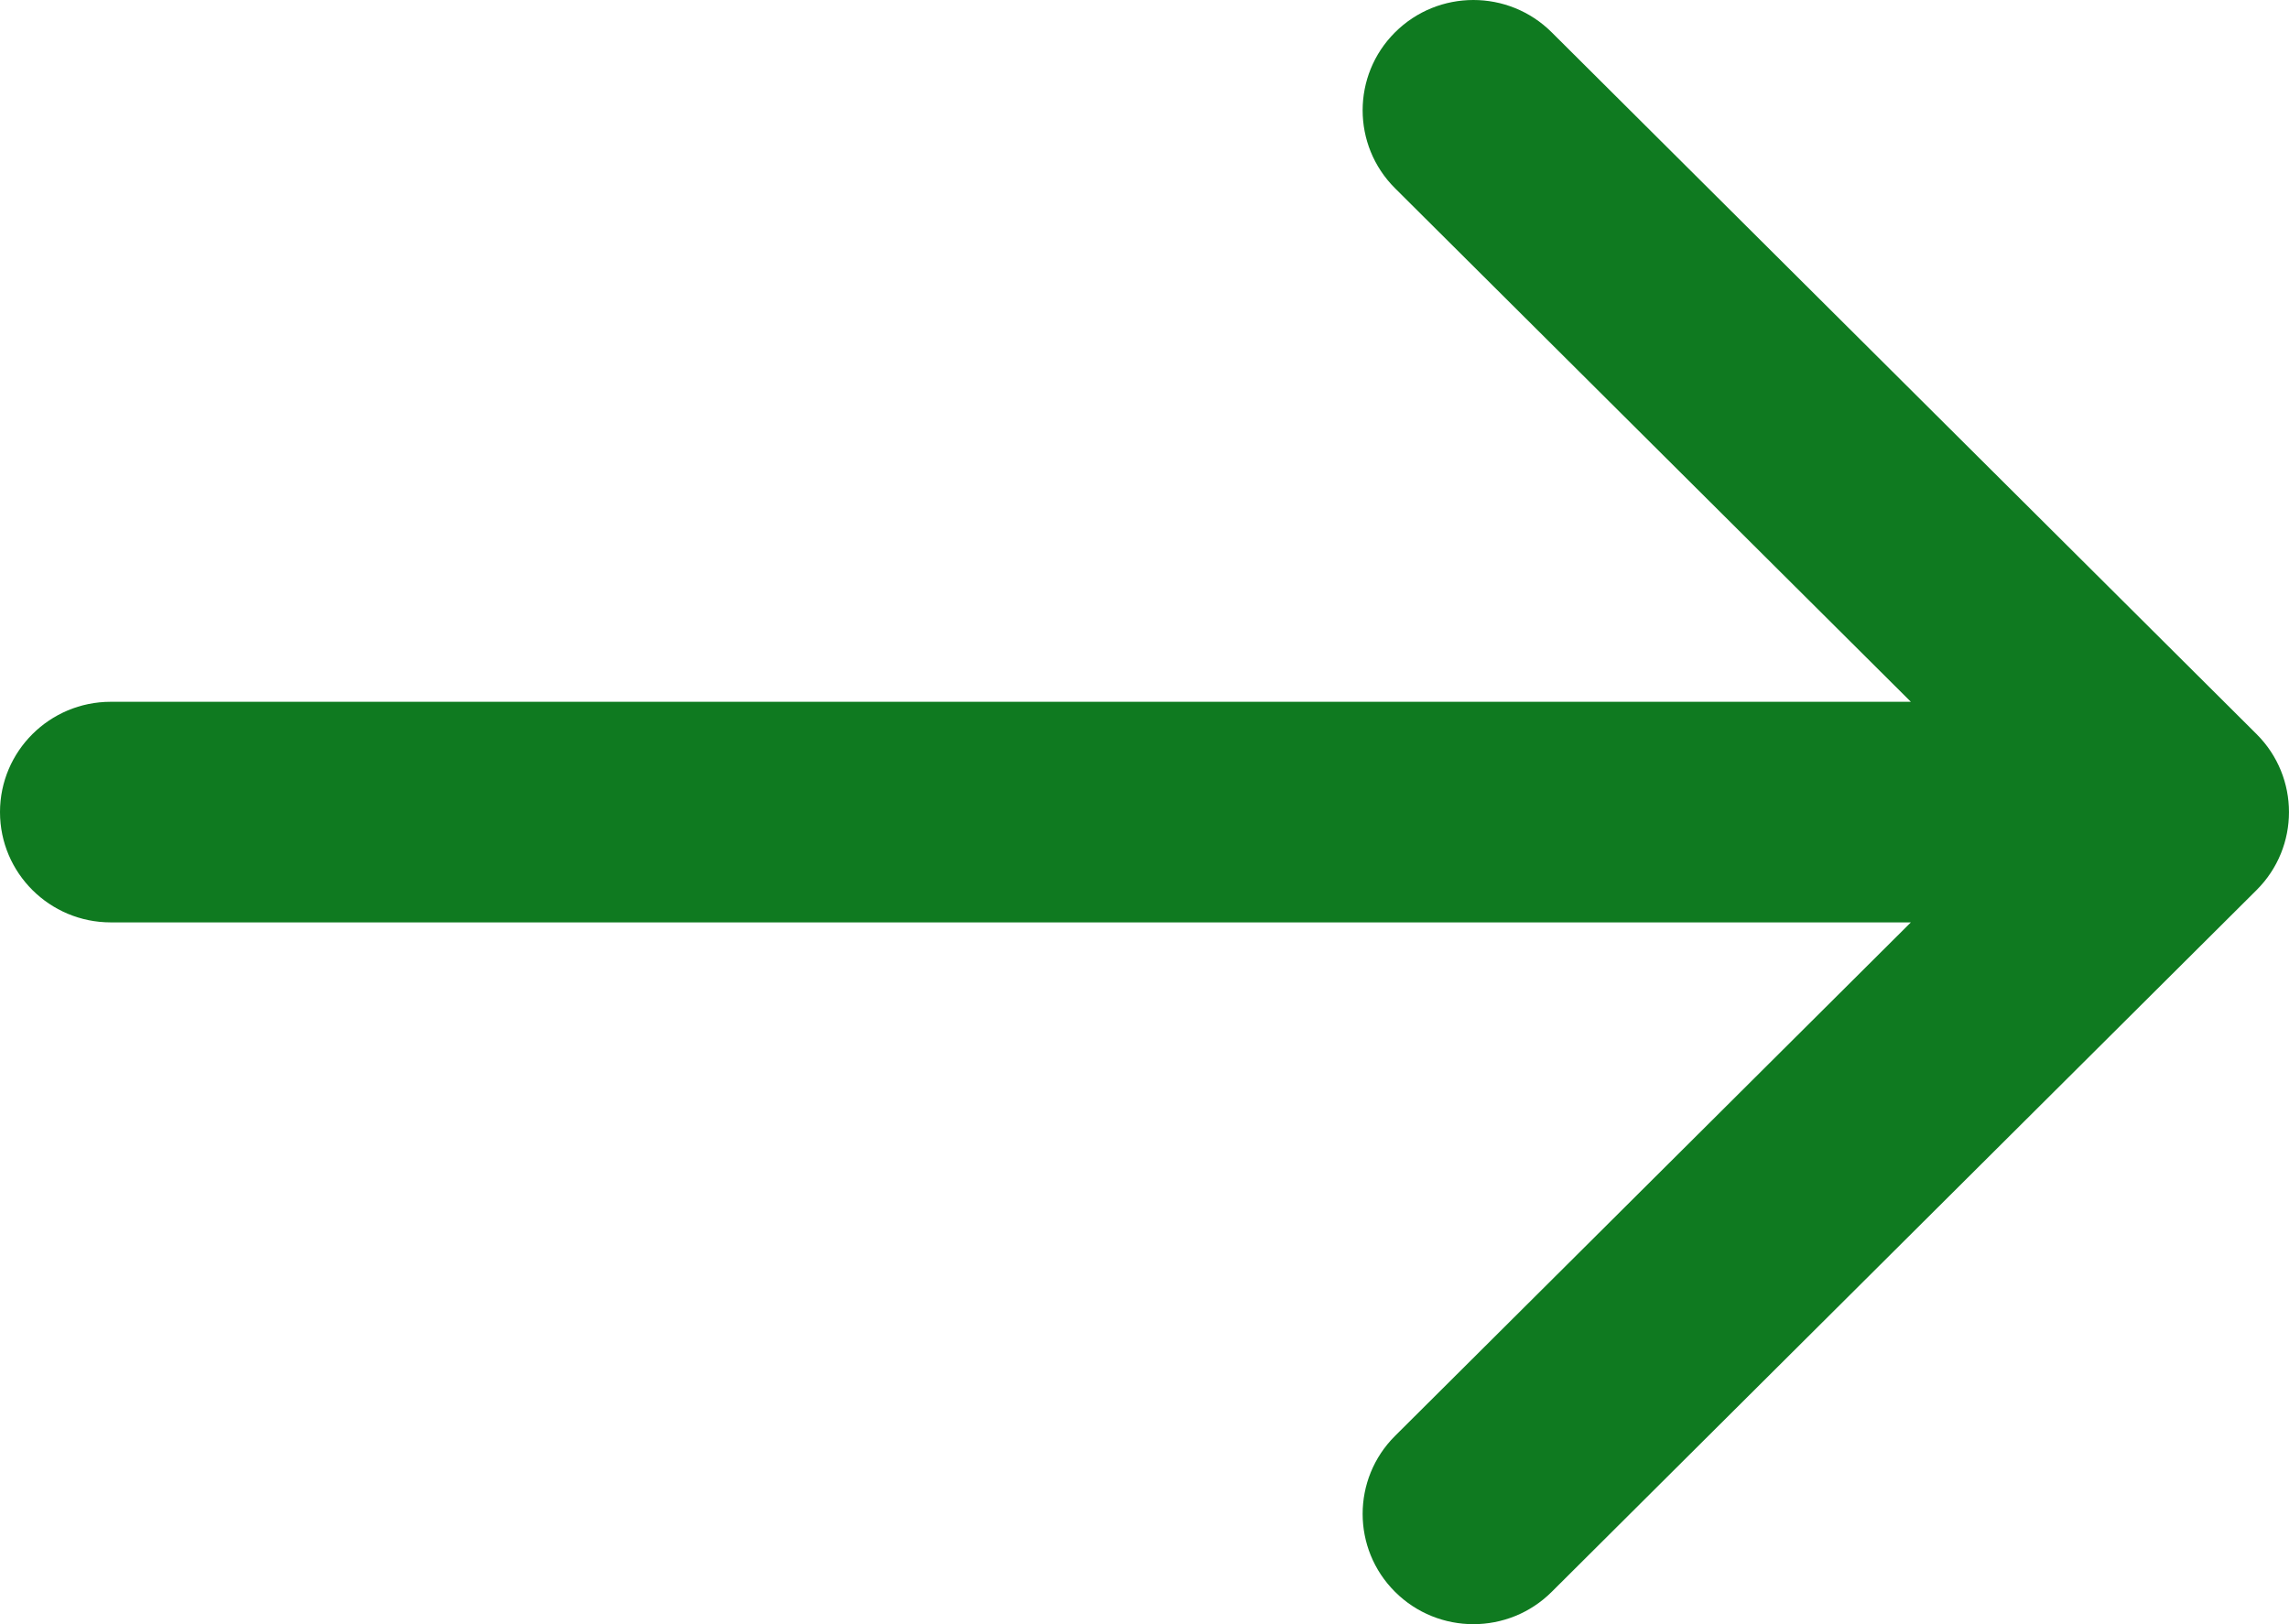 <svg width="31" height="22" viewBox="0 0 31 22" fill="none" xmlns="http://www.w3.org/2000/svg">
<path fill-rule="evenodd" clip-rule="evenodd" d="M30.561 9.944C31.146 10.527 31.146 11.473 30.561 12.056L21.015 21.562C20.429 22.146 19.479 22.146 18.893 21.562C18.308 20.979 18.308 20.033 18.893 19.45L25.879 12.494L1.5 12.494C0.672 12.494 2.80059e-06 11.825 2.87302e-06 11C2.94544e-06 10.175 0.672 9.506 1.5 9.506L25.879 9.506L18.893 2.55C18.308 1.967 18.308 1.021 18.893 0.438C19.479 -0.146 20.429 -0.146 21.015 0.438L30.561 9.944Z" fill="#0F7A20"/>
</svg>
